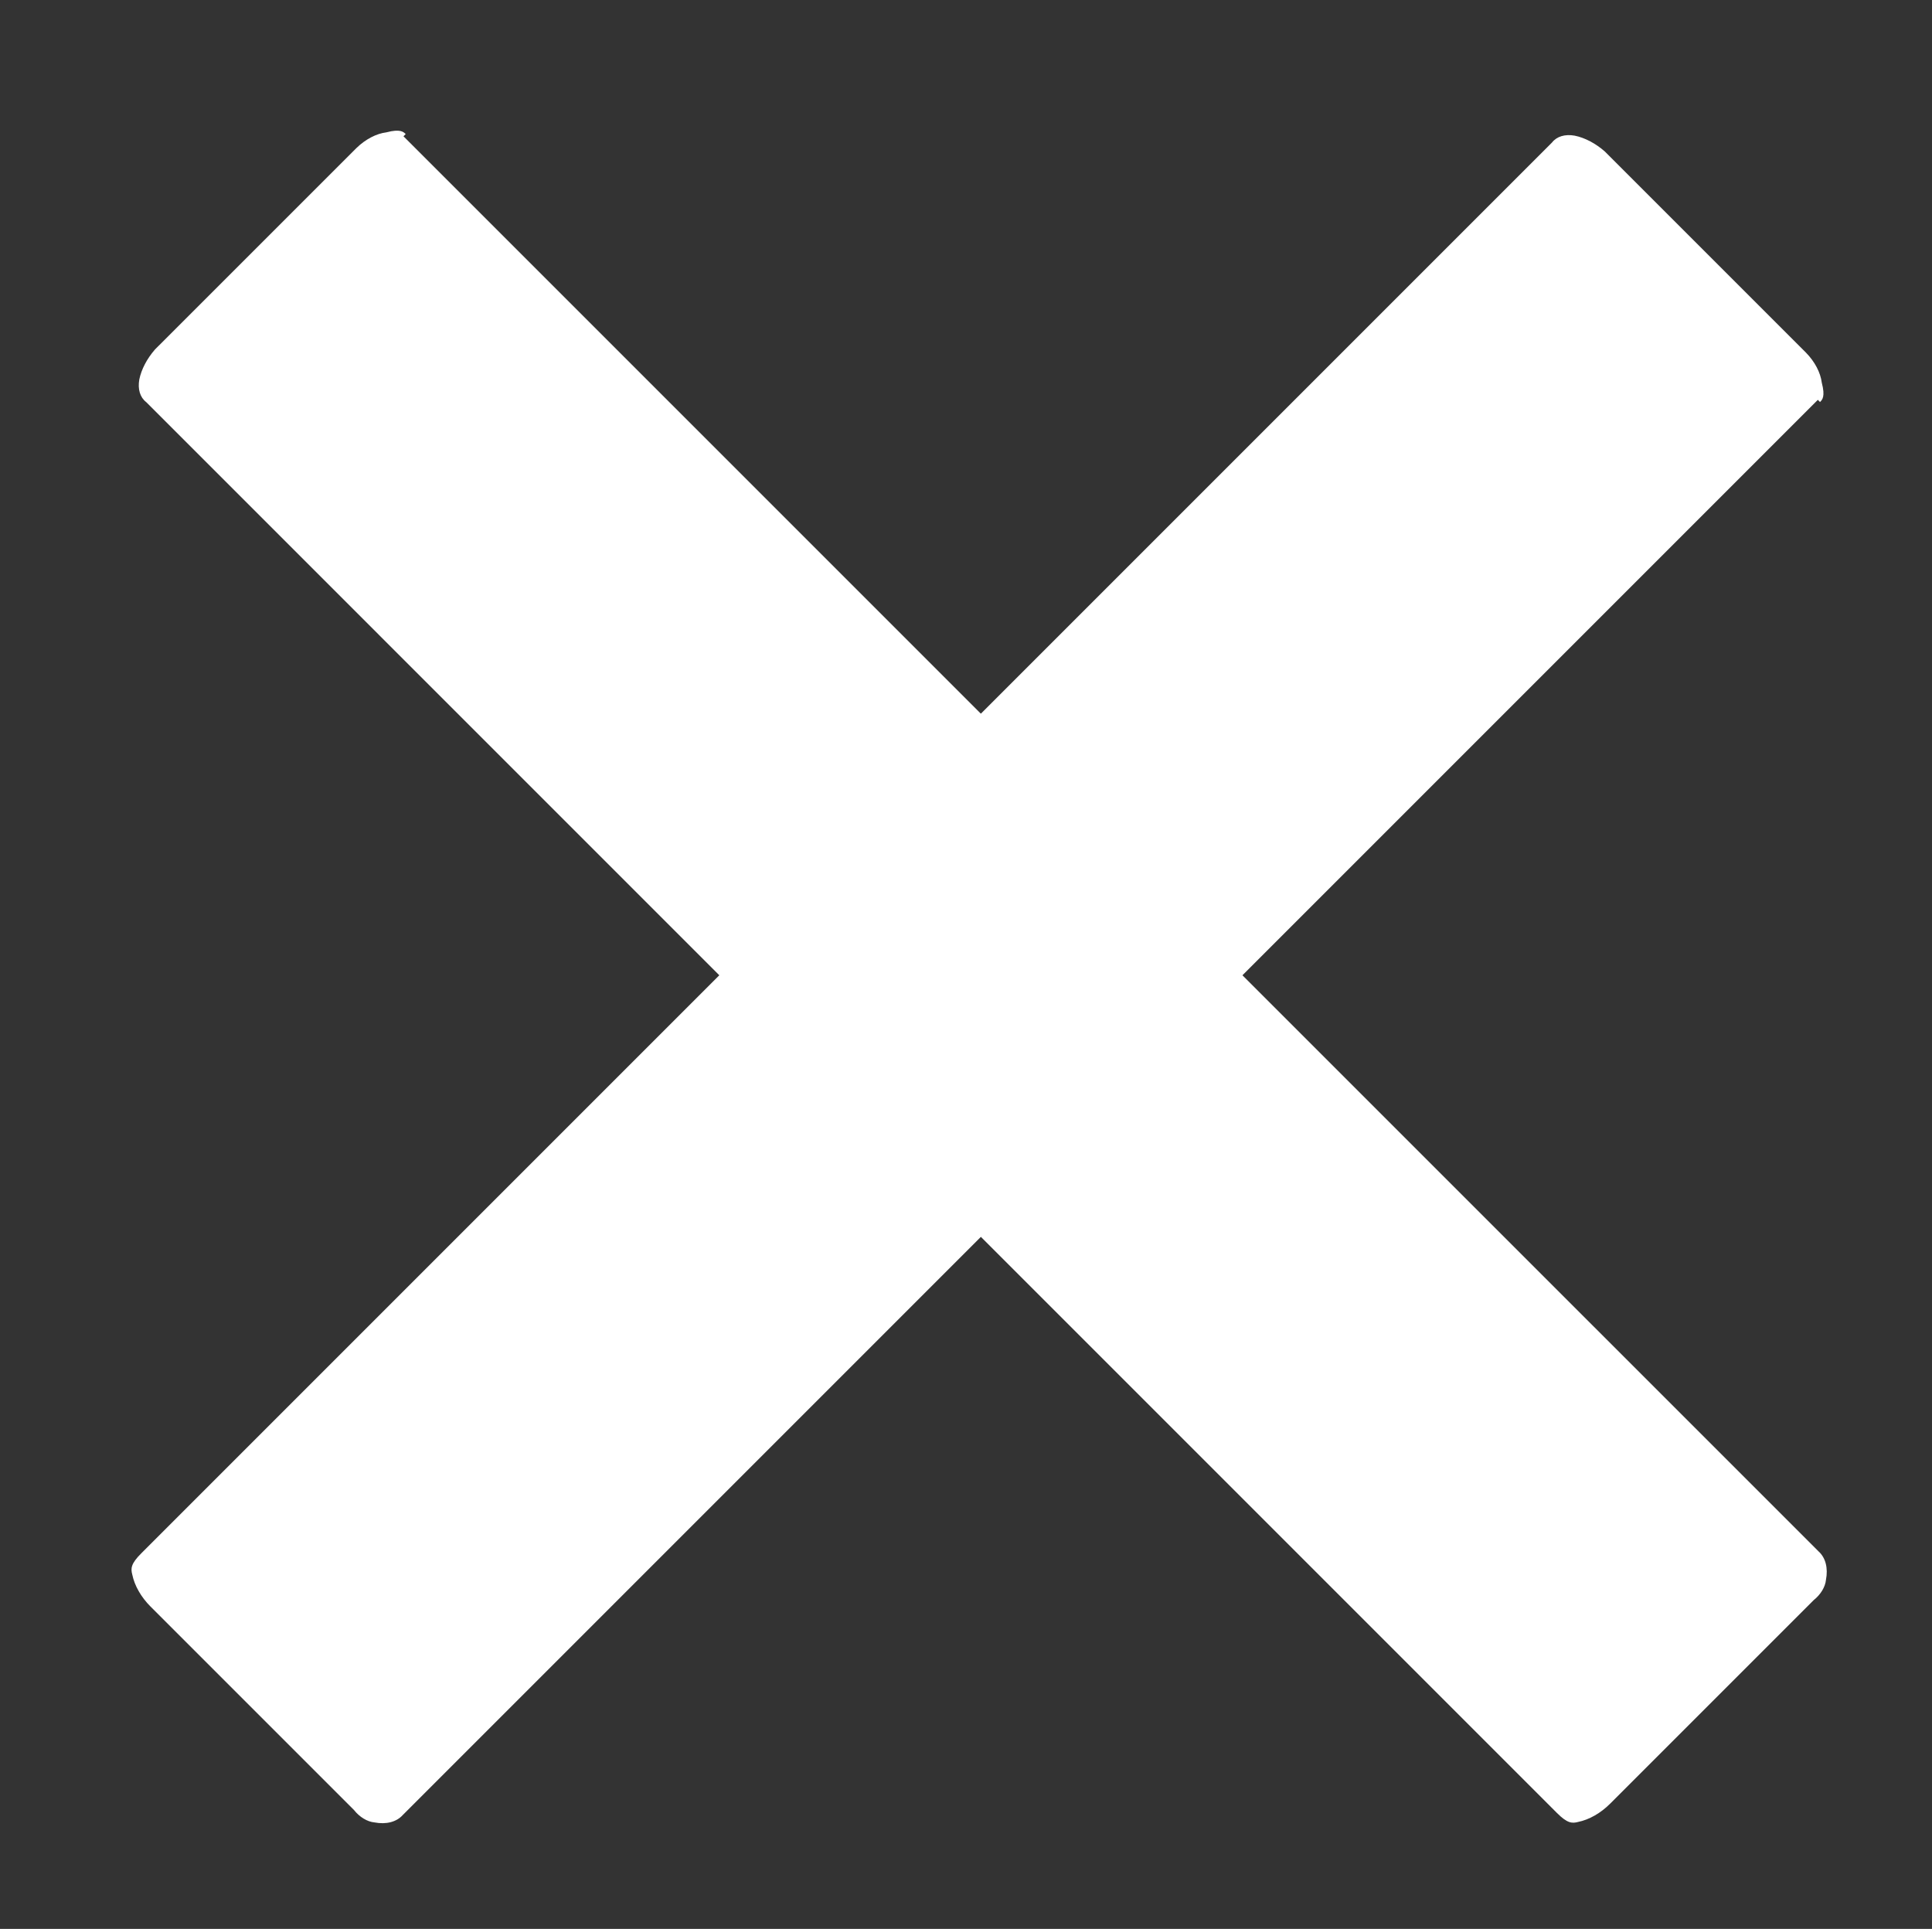 <?xml version="1.0" encoding="UTF-8" standalone="no"?>
<svg
   xmlns:dc="http://purl.org/dc/elements/1.1/"
   xmlns:cc="http://creativecommons.org/ns#"
   xmlns:rdf="http://www.w3.org/1999/02/22-rdf-syntax-ns#"
   xmlns:svg="http://www.w3.org/2000/svg"
   xmlns="http://www.w3.org/2000/svg"
   xmlns:sodipodi="http://sodipodi.sourceforge.net/DTD/sodipodi-0.dtd"
   xmlns:inkscape="http://www.inkscape.org/namespaces/inkscape"
   data-name="Laag 1"
   version="1.1"
   viewBox="0 0 40.702 40.635"
   id="svg10"
   sodipodi:docname="icon-cross.svg"
   inkscape:version="0.92.3 (2405546, 2018-03-11)"
   width="40.702"
   height="40.635"
   style="fill:#ffffff">
  <rect x="0" y="0" width="40.702" height="40.635" fill="#333333" stroke="none"/>
  <defs
     id="defs14" />
  <sodipodi:namedview
     pagecolor="#ffffff"
     bordercolor="#666666"
     borderopacity="1"
     objecttolerance="10"
     gridtolerance="10"
     guidetolerance="10"
     inkscape:pageopacity="0"
     inkscape:pageshadow="2"
     inkscape:window-width="2493"
     inkscape:window-height="1385"
     id="namedview12"
     showgrid="false"
     inkscape:zoom="5.6123663"
     inkscape:cx="-10.630755"
     inkscape:cy="20.603491"
     inkscape:window-x="67"
     inkscape:window-y="27"
     inkscape:window-maximized="1"
     inkscape:current-layer="svg10"
     fit-margin-top="0"
     fit-margin-left="0"
     fit-margin-right="0"
     fit-margin-bottom="0" />
  <title
     id="title4">VRM-iconsTekengebied 4 kopie 13</title>
  <path
     d="m 8.547,2.825 c -0.048,-0.048 -0.114,-0.114 -0.407,-0.037 -0.212,0.026 -0.443,0.147 -0.632,0.332 L 3.266,7.361 C 3.096,7.556 2.979,7.779 2.935,7.993 2.898,8.198 2.951,8.372 3.08,8.471 L 32.801,38.193 c 0.216,0.216 0.316,0.224 0.448,0.188 0.231,-0.047 0.473,-0.185 0.672,-0.384 l 4.288,-4.288 c 0.145,-0.114 0.245,-0.278 0.259,-0.427 0.048,-0.251 -0.008,-0.467 -0.156,-0.6 L 8.5,2.871 Z"
     id="path6"
     style="fill:#ffffff;stroke-width:1.054"
     inkscape:connector-curvature="0" />
  <path
     d="m 38.343,8.469 c 0.048,-0.048 0.114,-0.114 0.037,-0.407 -0.026,-0.212 -0.147,-0.443 -0.332,-0.632 L 33.807,3.189 C 33.612,3.019 33.388,2.901 33.175,2.858 32.97,2.821 32.796,2.874 32.696,3.003 L 2.975,32.724 c -0.216,0.216 -0.224,0.316 -0.188,0.448 0.047,0.231 0.185,0.473 0.384,0.672 l 4.288,4.288 c 0.114,0.145 0.278,0.245 0.427,0.259 0.251,0.048 0.467,-0.008 0.6,-0.156 L 38.297,8.423 Z"
     id="path8"
     style="fill:#ffffff;stroke-width:1.054"
     inkscape:connector-curvature="0" />
</svg>
